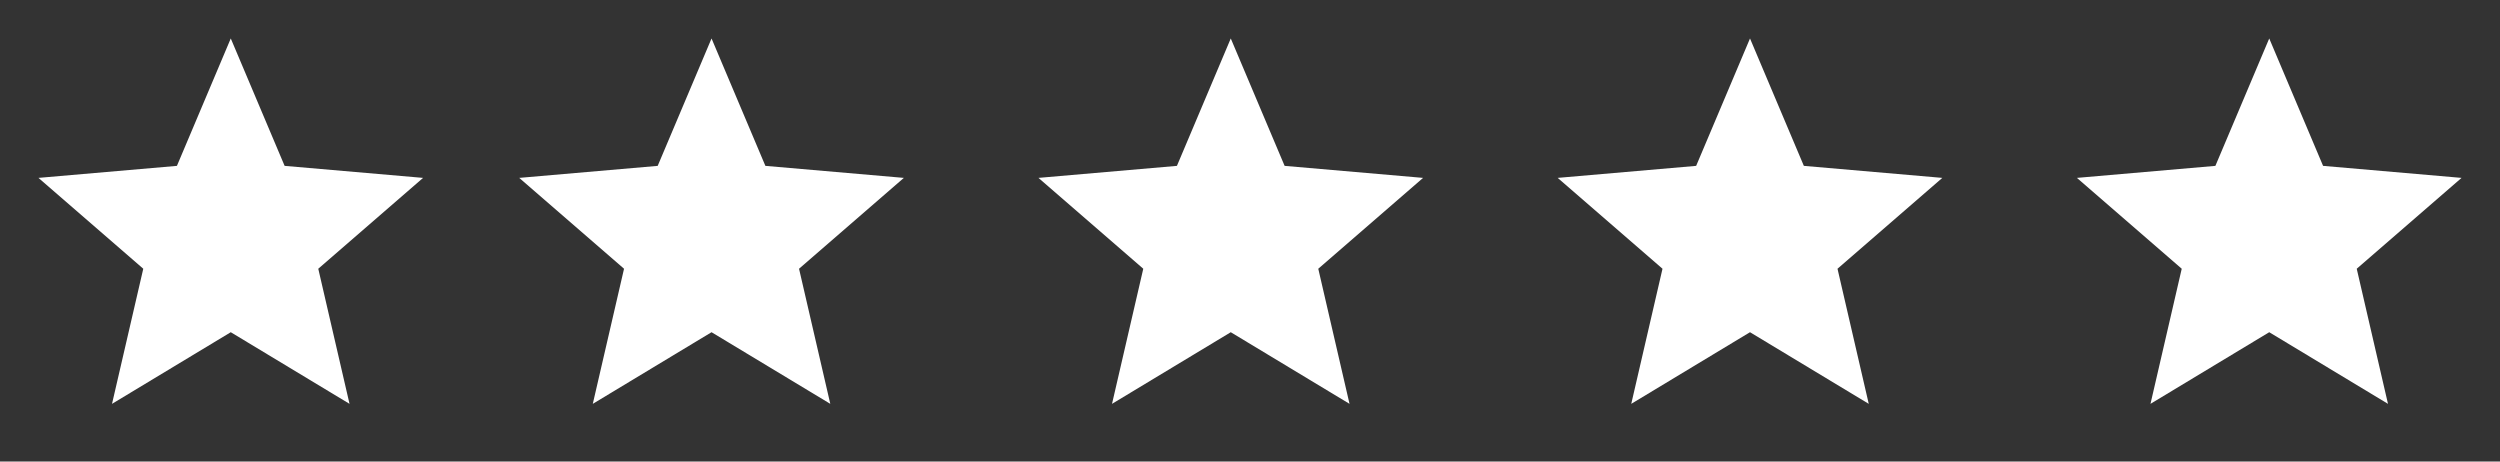 <svg width="130" height="24" viewBox="0 0 130 24" fill="none" xmlns="http://www.w3.org/2000/svg">
<rect x="0" y="0" width="130" height="24" fill="#333333" stroke="none"/>
<path d="M30.825 21L32.45 13.975L27 9.25L34.2 8.625L37 2L39.8 8.625L47 9.25L41.55 13.975L43.175 21L37 17.275L30.825 21Z" fill="white"/>
<path d="M57.825 21L59.45 13.975L54 9.25L61.2 8.625L64 2L66.8 8.625L74 9.25L68.55 13.975L70.175 21L64 17.275L57.825 21Z" fill="white"/>
<path d="M84.825 21L86.45 13.975L81 9.25L88.2 8.625L91 2L93.8 8.625L101 9.25L95.55 13.975L97.175 21L91 17.275L84.825 21Z" fill="white"/>
<path d="M111.825 21L113.45 13.975L108 9.25L115.2 8.625L118 2L120.8 8.625L128 9.25L122.55 13.975L124.175 21L118 17.275L111.825 21Z" fill="white"/>
<path d="M5.825 21L7.45 13.975L2 9.25L9.2 8.625L12 2L14.8 8.625L22 9.25L16.55 13.975L18.175 21L12 17.275L5.825 21Z" fill="white"/>
</svg>
